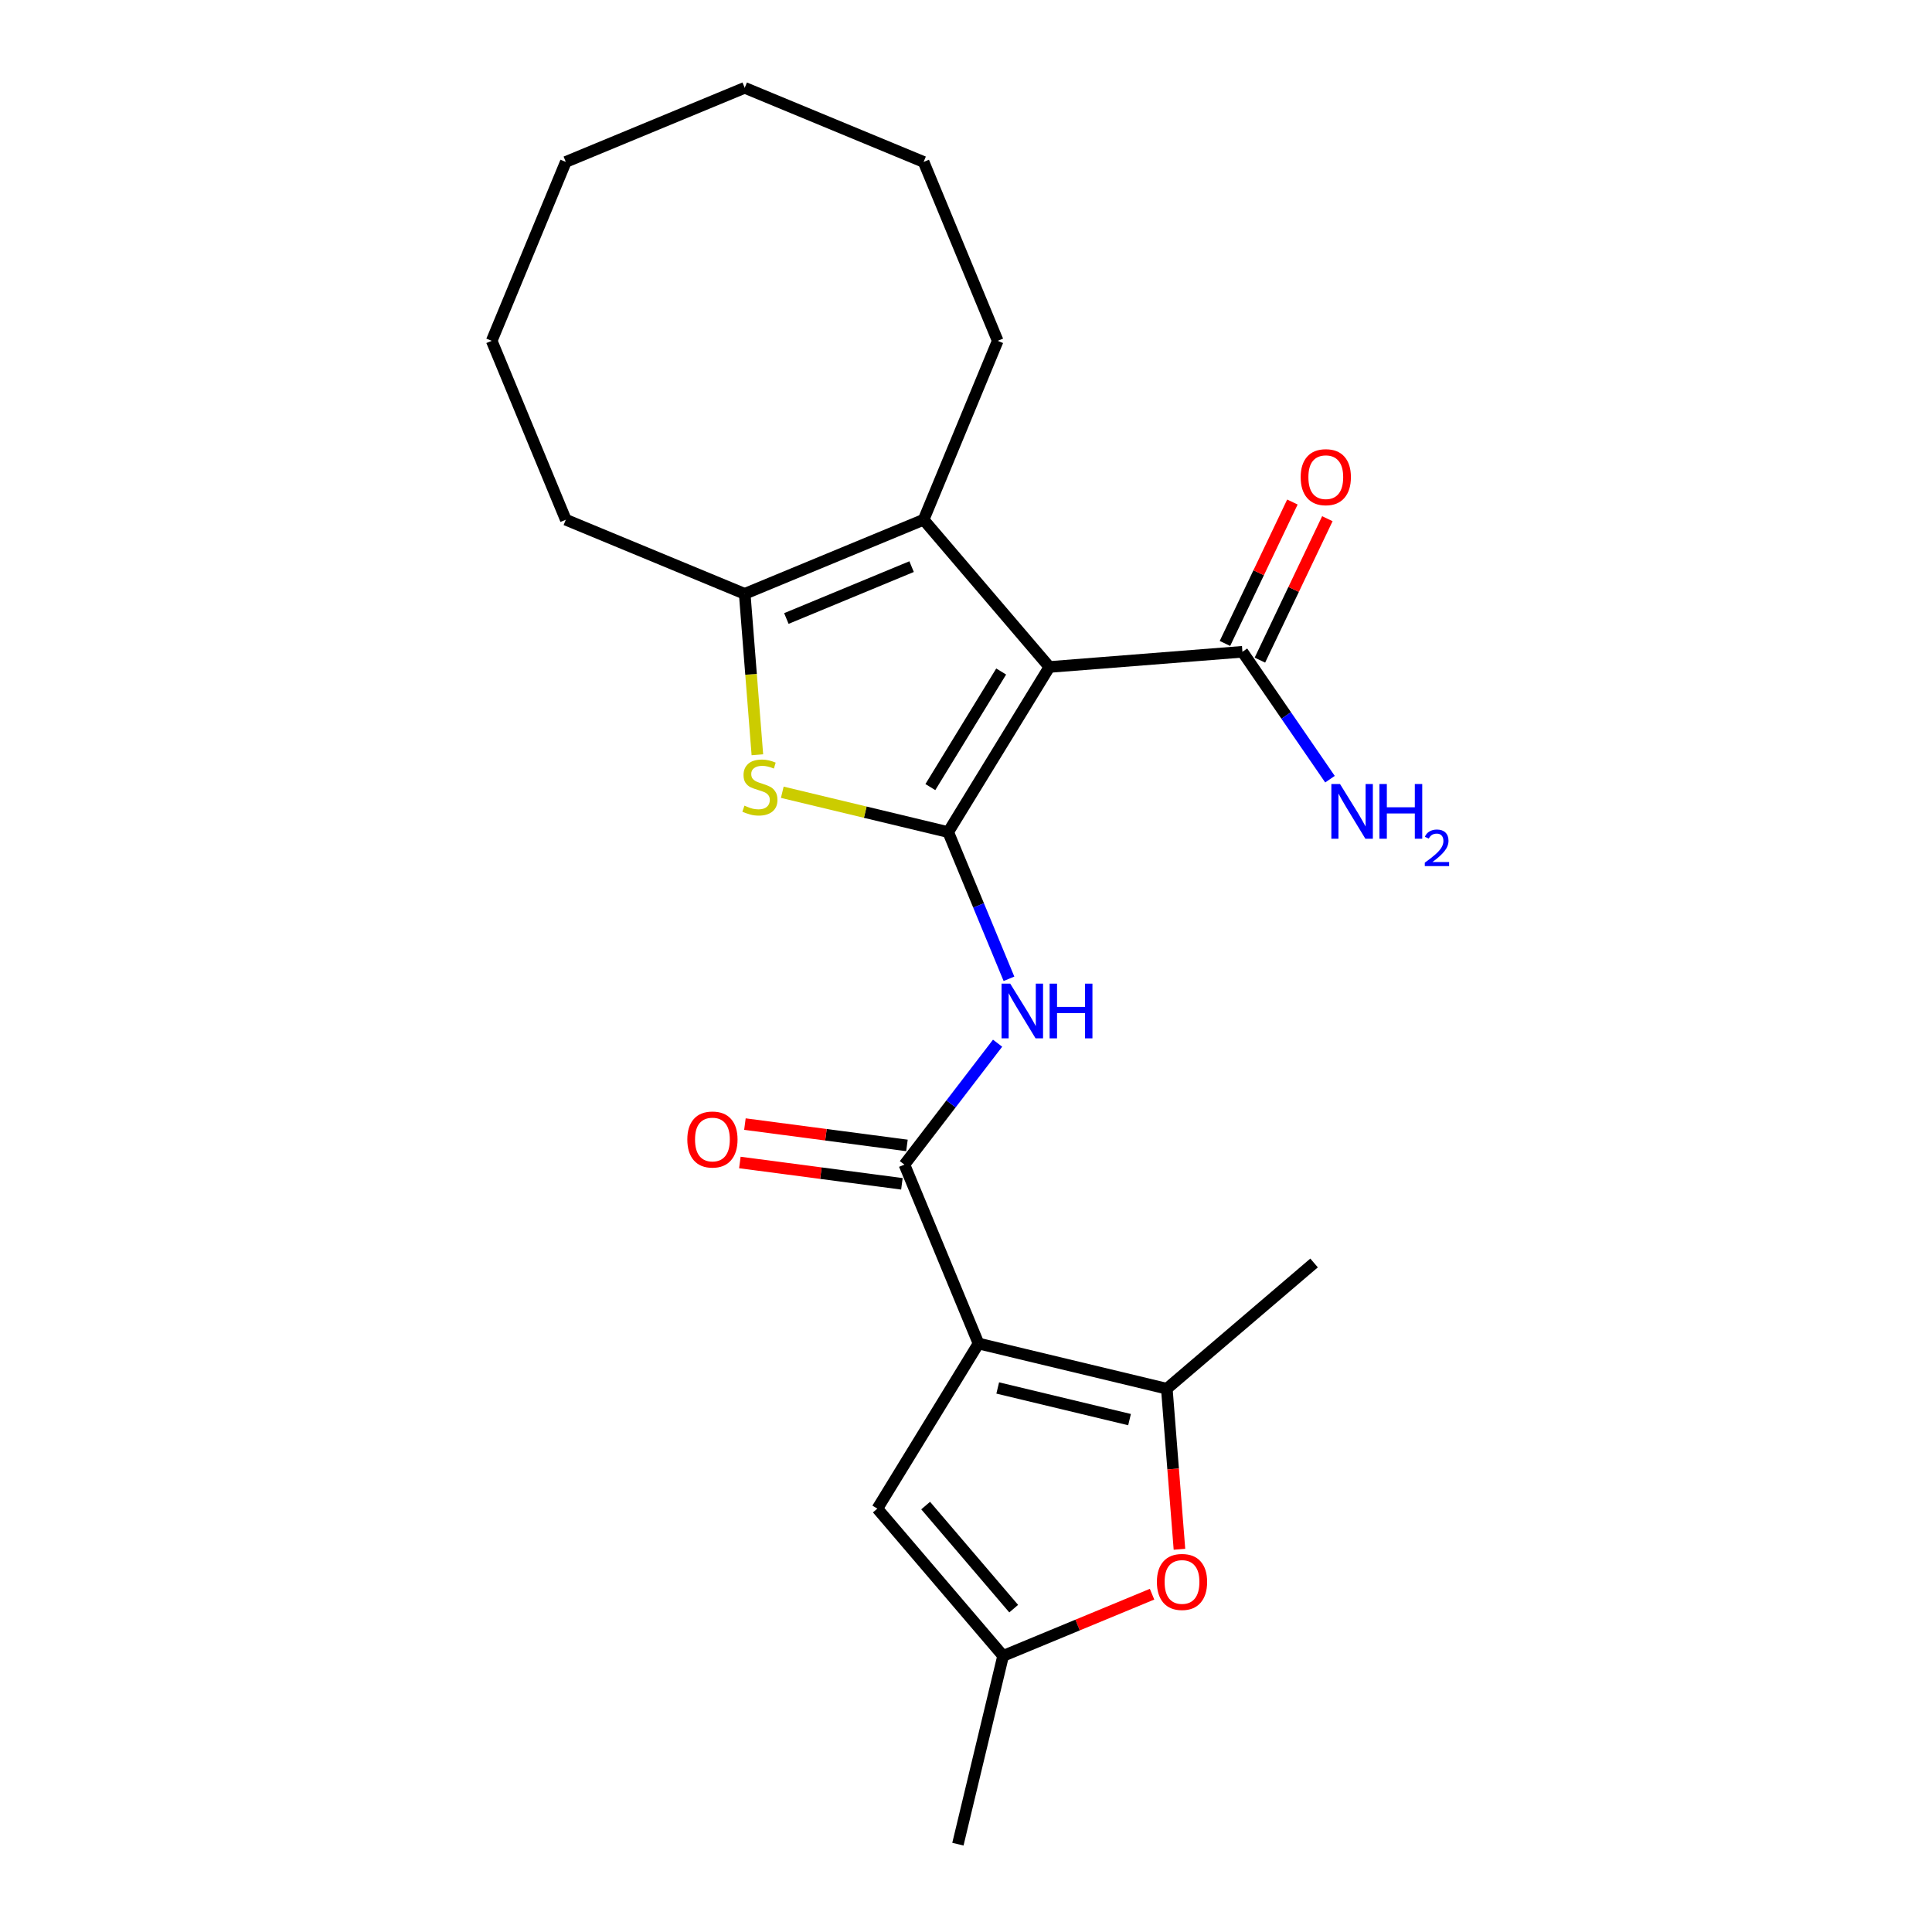 <?xml version='1.0' encoding='iso-8859-1'?>
<svg version='1.1' baseProfile='full'
              xmlns='http://www.w3.org/2000/svg'
                      xmlns:rdkit='http://www.rdkit.org/xml'
                      xmlns:xlink='http://www.w3.org/1999/xlink'
                  xml:space='preserve'
width='1000px' height='1000px' viewBox='0 0 1000 1000'>
<!-- END OF HEADER -->
<rect style='opacity:1.0;fill:#FFFFFF;stroke:none' width='1000' height='1000' x='0' y='0'> </rect>
<path class='bond-0' d='M 490.786,430.689 L 543.156,345.228' style='fill:none;fill-rule:evenodd;stroke:#000000;stroke-width:6px;stroke-linecap:butt;stroke-linejoin:miter;stroke-opacity:1' />
<path class='bond-0' d='M 481.549,407.396 L 518.208,347.573' style='fill:none;fill-rule:evenodd;stroke:#000000;stroke-width:6px;stroke-linecap:butt;stroke-linejoin:miter;stroke-opacity:1' />
<path class='bond-2' d='M 490.786,430.689 L 447.848,420.38' style='fill:none;fill-rule:evenodd;stroke:#000000;stroke-width:6px;stroke-linecap:butt;stroke-linejoin:miter;stroke-opacity:1' />
<path class='bond-2' d='M 447.848,420.38 L 404.911,410.072' style='fill:none;fill-rule:evenodd;stroke:#CCCC00;stroke-width:6px;stroke-linecap:butt;stroke-linejoin:miter;stroke-opacity:1' />
<path class='bond-5' d='M 490.786,430.689 L 506.512,468.656' style='fill:none;fill-rule:evenodd;stroke:#000000;stroke-width:6px;stroke-linecap:butt;stroke-linejoin:miter;stroke-opacity:1' />
<path class='bond-5' d='M 506.512,468.656 L 522.239,506.624' style='fill:none;fill-rule:evenodd;stroke:#0000FF;stroke-width:6px;stroke-linecap:butt;stroke-linejoin:miter;stroke-opacity:1' />
<path class='bond-4' d='M 543.156,345.228 L 478.062,269.013' style='fill:none;fill-rule:evenodd;stroke:#000000;stroke-width:6px;stroke-linecap:butt;stroke-linejoin:miter;stroke-opacity:1' />
<path class='bond-10' d='M 543.156,345.228 L 643.077,337.364' style='fill:none;fill-rule:evenodd;stroke:#000000;stroke-width:6px;stroke-linecap:butt;stroke-linejoin:miter;stroke-opacity:1' />
<path class='bond-1' d='M 506.482,695.408 L 468.126,602.808' style='fill:none;fill-rule:evenodd;stroke:#000000;stroke-width:6px;stroke-linecap:butt;stroke-linejoin:miter;stroke-opacity:1' />
<path class='bond-6' d='M 506.482,695.408 L 603.943,718.807' style='fill:none;fill-rule:evenodd;stroke:#000000;stroke-width:6px;stroke-linecap:butt;stroke-linejoin:miter;stroke-opacity:1' />
<path class='bond-6' d='M 516.422,718.41 L 584.645,734.789' style='fill:none;fill-rule:evenodd;stroke:#000000;stroke-width:6px;stroke-linecap:butt;stroke-linejoin:miter;stroke-opacity:1' />
<path class='bond-8' d='M 506.482,695.408 L 454.112,780.869' style='fill:none;fill-rule:evenodd;stroke:#000000;stroke-width:6px;stroke-linecap:butt;stroke-linejoin:miter;stroke-opacity:1' />
<path class='bond-7' d='M 392.016,390.665 L 388.739,349.017' style='fill:none;fill-rule:evenodd;stroke:#CCCC00;stroke-width:6px;stroke-linecap:butt;stroke-linejoin:miter;stroke-opacity:1' />
<path class='bond-7' d='M 388.739,349.017 L 385.461,307.369' style='fill:none;fill-rule:evenodd;stroke:#000000;stroke-width:6px;stroke-linecap:butt;stroke-linejoin:miter;stroke-opacity:1' />
<path class='bond-3' d='M 468.126,602.808 L 492.24,571.381' style='fill:none;fill-rule:evenodd;stroke:#000000;stroke-width:6px;stroke-linecap:butt;stroke-linejoin:miter;stroke-opacity:1' />
<path class='bond-3' d='M 492.24,571.381 L 516.354,539.955' style='fill:none;fill-rule:evenodd;stroke:#0000FF;stroke-width:6px;stroke-linecap:butt;stroke-linejoin:miter;stroke-opacity:1' />
<path class='bond-12' d='M 469.434,592.87 L 427.501,587.35' style='fill:none;fill-rule:evenodd;stroke:#000000;stroke-width:6px;stroke-linecap:butt;stroke-linejoin:miter;stroke-opacity:1' />
<path class='bond-12' d='M 427.501,587.35 L 385.567,581.829' style='fill:none;fill-rule:evenodd;stroke:#FF0000;stroke-width:6px;stroke-linecap:butt;stroke-linejoin:miter;stroke-opacity:1' />
<path class='bond-12' d='M 466.818,612.745 L 424.884,607.224' style='fill:none;fill-rule:evenodd;stroke:#000000;stroke-width:6px;stroke-linecap:butt;stroke-linejoin:miter;stroke-opacity:1' />
<path class='bond-12' d='M 424.884,607.224 L 382.951,601.704' style='fill:none;fill-rule:evenodd;stroke:#FF0000;stroke-width:6px;stroke-linecap:butt;stroke-linejoin:miter;stroke-opacity:1' />
<path class='bond-15' d='M 478.062,269.013 L 516.418,176.412' style='fill:none;fill-rule:evenodd;stroke:#000000;stroke-width:6px;stroke-linecap:butt;stroke-linejoin:miter;stroke-opacity:1' />
<path class='bond-23' d='M 478.062,269.013 L 385.461,307.369' style='fill:none;fill-rule:evenodd;stroke:#000000;stroke-width:6px;stroke-linecap:butt;stroke-linejoin:miter;stroke-opacity:1' />
<path class='bond-23' d='M 471.843,293.286 L 407.022,320.136' style='fill:none;fill-rule:evenodd;stroke:#000000;stroke-width:6px;stroke-linecap:butt;stroke-linejoin:miter;stroke-opacity:1' />
<path class='bond-9' d='M 603.943,718.807 L 607.213,760.354' style='fill:none;fill-rule:evenodd;stroke:#000000;stroke-width:6px;stroke-linecap:butt;stroke-linejoin:miter;stroke-opacity:1' />
<path class='bond-9' d='M 607.213,760.354 L 610.483,801.902' style='fill:none;fill-rule:evenodd;stroke:#FF0000;stroke-width:6px;stroke-linecap:butt;stroke-linejoin:miter;stroke-opacity:1' />
<path class='bond-16' d='M 603.943,718.807 L 680.159,653.712' style='fill:none;fill-rule:evenodd;stroke:#000000;stroke-width:6px;stroke-linecap:butt;stroke-linejoin:miter;stroke-opacity:1' />
<path class='bond-17' d='M 385.461,307.369 L 292.86,269.013' style='fill:none;fill-rule:evenodd;stroke:#000000;stroke-width:6px;stroke-linecap:butt;stroke-linejoin:miter;stroke-opacity:1' />
<path class='bond-11' d='M 454.112,780.869 L 519.207,857.084' style='fill:none;fill-rule:evenodd;stroke:#000000;stroke-width:6px;stroke-linecap:butt;stroke-linejoin:miter;stroke-opacity:1' />
<path class='bond-11' d='M 479.119,779.282 L 524.686,832.633' style='fill:none;fill-rule:evenodd;stroke:#000000;stroke-width:6px;stroke-linecap:butt;stroke-linejoin:miter;stroke-opacity:1' />
<path class='bond-24' d='M 596.302,825.151 L 557.754,841.118' style='fill:none;fill-rule:evenodd;stroke:#FF0000;stroke-width:6px;stroke-linecap:butt;stroke-linejoin:miter;stroke-opacity:1' />
<path class='bond-24' d='M 557.754,841.118 L 519.207,857.084' style='fill:none;fill-rule:evenodd;stroke:#000000;stroke-width:6px;stroke-linecap:butt;stroke-linejoin:miter;stroke-opacity:1' />
<path class='bond-13' d='M 652.124,341.679 L 669.581,305.079' style='fill:none;fill-rule:evenodd;stroke:#000000;stroke-width:6px;stroke-linecap:butt;stroke-linejoin:miter;stroke-opacity:1' />
<path class='bond-13' d='M 669.581,305.079 L 687.039,268.479' style='fill:none;fill-rule:evenodd;stroke:#FF0000;stroke-width:6px;stroke-linecap:butt;stroke-linejoin:miter;stroke-opacity:1' />
<path class='bond-13' d='M 634.031,333.049 L 651.488,296.449' style='fill:none;fill-rule:evenodd;stroke:#000000;stroke-width:6px;stroke-linecap:butt;stroke-linejoin:miter;stroke-opacity:1' />
<path class='bond-13' d='M 651.488,296.449 L 668.946,259.849' style='fill:none;fill-rule:evenodd;stroke:#FF0000;stroke-width:6px;stroke-linecap:butt;stroke-linejoin:miter;stroke-opacity:1' />
<path class='bond-14' d='M 643.077,337.364 L 665.736,370.333' style='fill:none;fill-rule:evenodd;stroke:#000000;stroke-width:6px;stroke-linecap:butt;stroke-linejoin:miter;stroke-opacity:1' />
<path class='bond-14' d='M 665.736,370.333 L 688.394,403.301' style='fill:none;fill-rule:evenodd;stroke:#0000FF;stroke-width:6px;stroke-linecap:butt;stroke-linejoin:miter;stroke-opacity:1' />
<path class='bond-18' d='M 519.207,857.084 L 495.808,954.545' style='fill:none;fill-rule:evenodd;stroke:#000000;stroke-width:6px;stroke-linecap:butt;stroke-linejoin:miter;stroke-opacity:1' />
<path class='bond-19' d='M 516.418,176.412 L 478.062,83.811' style='fill:none;fill-rule:evenodd;stroke:#000000;stroke-width:6px;stroke-linecap:butt;stroke-linejoin:miter;stroke-opacity:1' />
<path class='bond-20' d='M 292.86,269.013 L 254.504,176.412' style='fill:none;fill-rule:evenodd;stroke:#000000;stroke-width:6px;stroke-linecap:butt;stroke-linejoin:miter;stroke-opacity:1' />
<path class='bond-22' d='M 478.062,83.811 L 385.461,45.455' style='fill:none;fill-rule:evenodd;stroke:#000000;stroke-width:6px;stroke-linecap:butt;stroke-linejoin:miter;stroke-opacity:1' />
<path class='bond-21' d='M 254.504,176.412 L 292.86,83.811' style='fill:none;fill-rule:evenodd;stroke:#000000;stroke-width:6px;stroke-linecap:butt;stroke-linejoin:miter;stroke-opacity:1' />
<path class='bond-25' d='M 292.86,83.811 L 385.461,45.455' style='fill:none;fill-rule:evenodd;stroke:#000000;stroke-width:6px;stroke-linecap:butt;stroke-linejoin:miter;stroke-opacity:1' />
<path  class='atom-3' d='M 385.325 417.01
Q 385.645 417.13, 386.965 417.69
Q 388.285 418.25, 389.725 418.61
Q 391.205 418.93, 392.645 418.93
Q 395.325 418.93, 396.885 417.65
Q 398.445 416.33, 398.445 414.05
Q 398.445 412.49, 397.645 411.53
Q 396.885 410.57, 395.685 410.05
Q 394.485 409.53, 392.485 408.93
Q 389.965 408.17, 388.445 407.45
Q 386.965 406.73, 385.885 405.21
Q 384.845 403.69, 384.845 401.13
Q 384.845 397.57, 387.245 395.37
Q 389.685 393.17, 394.485 393.17
Q 397.765 393.17, 401.485 394.73
L 400.565 397.81
Q 397.165 396.41, 394.605 396.41
Q 391.845 396.41, 390.325 397.57
Q 388.805 398.69, 388.845 400.65
Q 388.845 402.17, 389.605 403.09
Q 390.405 404.01, 391.525 404.53
Q 392.685 405.05, 394.605 405.65
Q 397.165 406.45, 398.685 407.25
Q 400.205 408.05, 401.285 409.69
Q 402.405 411.29, 402.405 414.05
Q 402.405 417.97, 399.765 420.09
Q 397.165 422.17, 392.805 422.17
Q 390.285 422.17, 388.365 421.61
Q 386.485 421.09, 384.245 420.17
L 385.325 417.01
' fill='#CCCC00'/>
<path  class='atom-6' d='M 522.882 509.129
L 532.162 524.129
Q 533.082 525.609, 534.562 528.289
Q 536.042 530.969, 536.122 531.129
L 536.122 509.129
L 539.882 509.129
L 539.882 537.449
L 536.002 537.449
L 526.042 521.049
Q 524.882 519.129, 523.642 516.929
Q 522.442 514.729, 522.082 514.049
L 522.082 537.449
L 518.402 537.449
L 518.402 509.129
L 522.882 509.129
' fill='#0000FF'/>
<path  class='atom-6' d='M 543.282 509.129
L 547.122 509.129
L 547.122 521.169
L 561.602 521.169
L 561.602 509.129
L 565.442 509.129
L 565.442 537.449
L 561.602 537.449
L 561.602 524.369
L 547.122 524.369
L 547.122 537.449
L 543.282 537.449
L 543.282 509.129
' fill='#0000FF'/>
<path  class='atom-10' d='M 598.807 818.808
Q 598.807 812.008, 602.167 808.208
Q 605.527 804.408, 611.807 804.408
Q 618.087 804.408, 621.447 808.208
Q 624.807 812.008, 624.807 818.808
Q 624.807 825.688, 621.407 829.608
Q 618.007 833.488, 611.807 833.488
Q 605.567 833.488, 602.167 829.608
Q 598.807 825.728, 598.807 818.808
M 611.807 830.288
Q 616.127 830.288, 618.447 827.408
Q 620.807 824.488, 620.807 818.808
Q 620.807 813.248, 618.447 810.448
Q 616.127 807.608, 611.807 807.608
Q 607.487 807.608, 605.127 810.408
Q 602.807 813.208, 602.807 818.808
Q 602.807 824.528, 605.127 827.408
Q 607.487 830.288, 611.807 830.288
' fill='#FF0000'/>
<path  class='atom-13' d='M 355.753 589.805
Q 355.753 583.005, 359.113 579.205
Q 362.473 575.405, 368.753 575.405
Q 375.033 575.405, 378.393 579.205
Q 381.753 583.005, 381.753 589.805
Q 381.753 596.685, 378.353 600.605
Q 374.953 604.485, 368.753 604.485
Q 362.513 604.485, 359.113 600.605
Q 355.753 596.725, 355.753 589.805
M 368.753 601.285
Q 373.073 601.285, 375.393 598.405
Q 377.753 595.485, 377.753 589.805
Q 377.753 584.245, 375.393 581.445
Q 373.073 578.605, 368.753 578.605
Q 364.433 578.605, 362.073 581.405
Q 359.753 584.205, 359.753 589.805
Q 359.753 595.525, 362.073 598.405
Q 364.433 601.285, 368.753 601.285
' fill='#FF0000'/>
<path  class='atom-14' d='M 673.228 246.978
Q 673.228 240.178, 676.588 236.378
Q 679.948 232.578, 686.228 232.578
Q 692.508 232.578, 695.868 236.378
Q 699.228 240.178, 699.228 246.978
Q 699.228 253.858, 695.828 257.778
Q 692.428 261.658, 686.228 261.658
Q 679.988 261.658, 676.588 257.778
Q 673.228 253.898, 673.228 246.978
M 686.228 258.458
Q 690.548 258.458, 692.868 255.578
Q 695.228 252.658, 695.228 246.978
Q 695.228 241.418, 692.868 238.618
Q 690.548 235.778, 686.228 235.778
Q 681.908 235.778, 679.548 238.578
Q 677.228 241.378, 677.228 246.978
Q 677.228 252.698, 679.548 255.578
Q 681.908 258.458, 686.228 258.458
' fill='#FF0000'/>
<path  class='atom-15' d='M 693.588 405.807
L 702.868 420.807
Q 703.788 422.287, 705.268 424.967
Q 706.748 427.647, 706.828 427.807
L 706.828 405.807
L 710.588 405.807
L 710.588 434.127
L 706.708 434.127
L 696.748 417.727
Q 695.588 415.807, 694.348 413.607
Q 693.148 411.407, 692.788 410.727
L 692.788 434.127
L 689.108 434.127
L 689.108 405.807
L 693.588 405.807
' fill='#0000FF'/>
<path  class='atom-15' d='M 713.988 405.807
L 717.828 405.807
L 717.828 417.847
L 732.308 417.847
L 732.308 405.807
L 736.148 405.807
L 736.148 434.127
L 732.308 434.127
L 732.308 421.047
L 717.828 421.047
L 717.828 434.127
L 713.988 434.127
L 713.988 405.807
' fill='#0000FF'/>
<path  class='atom-15' d='M 737.521 433.133
Q 738.208 431.364, 739.844 430.388
Q 741.481 429.384, 743.752 429.384
Q 746.576 429.384, 748.16 430.916
Q 749.744 432.447, 749.744 435.166
Q 749.744 437.938, 747.685 440.525
Q 745.652 443.112, 741.428 446.175
L 750.061 446.175
L 750.061 448.287
L 737.468 448.287
L 737.468 446.518
Q 740.953 444.036, 743.012 442.188
Q 745.098 440.34, 746.101 438.677
Q 747.104 437.014, 747.104 435.298
Q 747.104 433.503, 746.207 432.5
Q 745.309 431.496, 743.752 431.496
Q 742.247 431.496, 741.244 432.104
Q 740.24 432.711, 739.528 434.057
L 737.521 433.133
' fill='#0000FF'/>
</svg>
